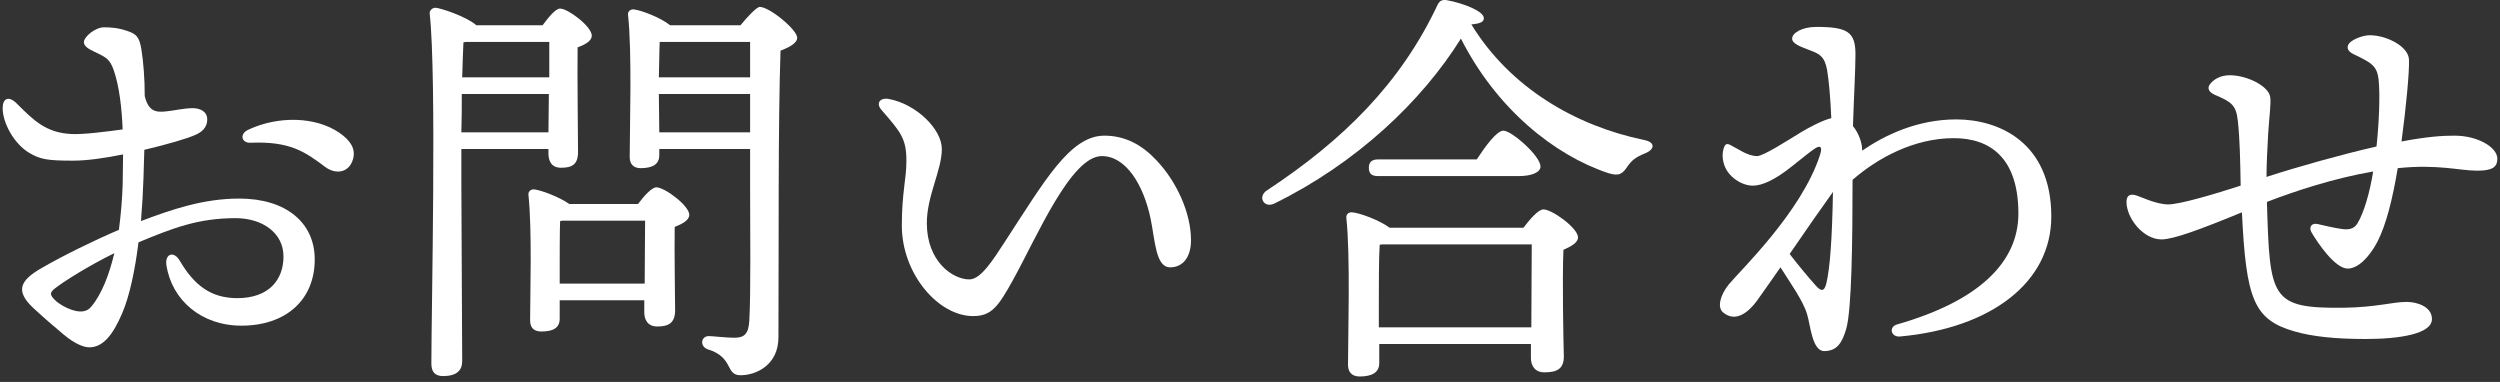 <svg width="288" height="44" viewBox="0 0 288 44" fill="none" xmlns="http://www.w3.org/2000/svg">
<rect x="0" y="0" width="288" height="44" fill="#333333" stroke="none"/>
<path d="M282.749 15.628C285.533 15.628 287.693 17.02 287.693 18.268C287.693 19.228 287.165 19.66 285.389 19.66C283.277 19.66 280.877 18.892 276.221 19.372C275.597 23.068 274.877 25.9 273.869 27.868C272.957 29.596 271.661 30.94 270.461 30.94C268.973 30.94 266.957 27.916 266.285 26.764C265.949 26.188 266.285 25.66 266.957 25.804C267.581 25.948 269.021 26.284 269.789 26.38C270.509 26.476 271.133 26.428 271.565 25.756C272.333 24.508 273.005 22.156 273.389 19.756C268.925 20.524 264.509 21.964 261.149 23.26C261.485 34.348 261.533 35.548 269.981 35.452C273.725 35.404 275.645 34.78 277.229 34.78C278.573 34.78 280.205 35.404 280.157 36.796C280.109 38.476 276.413 39.052 272.525 39.052C268.973 39.052 266.381 38.764 264.365 38.188C259.613 36.844 258.749 34.444 258.269 24.46C253.373 26.476 250.349 27.58 249.005 27.58C246.893 27.58 244.973 25.132 244.973 23.26C244.973 22.54 245.357 22.3 246.029 22.492C246.557 22.636 248.381 23.548 249.773 23.548C251.069 23.548 254.861 22.444 258.125 21.388C258.077 18.604 258.029 15.868 257.789 13.852C257.597 12.124 257.069 11.74 255.149 10.924C254.381 10.588 254.285 10.108 254.573 9.724C254.957 9.196 255.725 8.668 256.877 8.668C258.845 8.668 261.389 9.916 261.533 11.212C261.629 11.98 261.437 13.228 261.293 15.388C261.197 17.164 261.101 18.94 261.101 20.38C264.797 19.18 269.789 17.788 273.773 16.876C274.061 14.236 274.205 10.924 274.013 9.148C273.821 7.564 273.197 7.228 271.085 6.22C270.317 5.836 270.269 5.26 270.797 4.828C271.325 4.396 272.333 4.06 273.005 4.06C274.877 4.06 277.469 5.308 277.517 6.892C277.565 8.332 277.181 12.364 276.653 16.3C279.677 15.724 281.405 15.628 282.749 15.628Z" fill="white"/>
<path d="M209.142 32.86C209.766 33.58 210.15 33.628 210.39 32.668C210.822 30.892 211.062 27.436 211.158 22.108C209.91 23.836 207.942 26.668 206.166 29.26C207.318 30.748 208.374 31.996 209.142 32.86ZM214.518 17.212V17.356C217.11 15.58 220.854 13.756 225.366 13.756C230.262 13.756 236.31 16.396 236.31 24.94C236.31 32.524 229.398 37.804 218.886 38.764C217.83 38.86 217.542 37.66 218.55 37.372C227.958 34.684 232.518 30.22 232.518 24.604C232.518 18.124 229.206 15.916 225.078 15.916C220.518 15.916 216.342 18.172 213.414 20.716C213.414 27.772 213.318 35.644 212.694 37.852C212.214 39.532 211.59 40.444 210.15 40.444C208.758 40.444 208.566 37.468 208.182 36.22C207.75 34.684 206.166 32.476 205.11 30.796C203.91 32.524 202.854 34.012 202.374 34.684C201.558 35.788 200.022 37.276 198.486 35.98C197.814 35.404 198.15 34.012 199.158 32.764C200.454 31.18 207.558 24.412 209.67 17.836C210.006 16.78 209.622 16.732 208.998 17.164C208.566 17.452 208.038 17.884 206.406 19.18C204.486 20.716 202.998 21.388 201.942 21.388C200.598 21.388 199.062 20.332 198.63 18.988C198.342 18.124 198.438 17.404 198.63 16.924C198.774 16.54 199.014 16.54 199.302 16.684C200.262 17.164 201.318 17.98 202.422 17.98C203.142 17.98 205.974 16.156 207.462 15.244C208.422 14.668 209.958 13.852 210.966 13.612C210.87 11.308 210.678 9.196 210.486 8.092C210.198 6.46 209.574 6.22 208.614 5.836C207.51 5.404 206.454 5.068 206.454 4.444C206.454 3.82 207.558 3.1 209.238 3.1C212.838 3.1 213.75 3.676 213.75 6.268C213.75 7.948 213.558 11.452 213.462 14.524C214.134 15.34 214.518 16.492 214.518 17.212Z" fill="white"/>
<path d="M158.842 37.708H176.41C176.41 34.588 176.458 30.316 176.458 28.156H159.178L158.938 28.204C158.842 29.5 158.842 33.436 158.842 34.396V37.708ZM160.09 26.236H175.498C176.266 25.228 177.226 24.124 177.802 24.124C178.81 24.124 181.786 26.284 181.786 27.34C181.786 27.964 180.97 28.396 180.106 28.78C179.962 32.38 180.106 39.244 180.154 41.068C180.154 42.556 179.29 42.892 177.898 42.892C176.746 42.892 176.362 42.028 176.362 41.26V39.628H158.89V41.836C158.89 42.892 158.074 43.372 156.634 43.372C155.77 43.372 155.29 42.892 155.29 42.028C155.29 38.764 155.578 29.5 155.098 25.084C155.05 24.7 155.386 24.412 155.77 24.46C156.586 24.508 158.938 25.372 160.09 26.236ZM174.97 20.284H158.746C158.122 20.284 157.69 20.092 157.69 19.324C157.69 18.604 158.122 18.364 158.746 18.364H170.122C171.13 16.828 172.426 15.052 173.194 15.052C174.154 15.052 177.466 17.98 177.466 19.18C177.466 19.852 176.458 20.284 174.97 20.284ZM189.322 16.108C190.858 16.396 190.522 17.26 189.562 17.644C188.362 18.124 187.978 18.508 187.546 19.084C186.922 20.044 186.538 20.332 185.29 19.948C179.05 17.884 172.378 12.508 168.298 4.444C163.786 11.692 156.202 18.844 146.794 23.452C145.594 24.028 144.826 22.636 145.978 21.916C154.714 16.156 161.338 9.628 165.61 0.556C165.85 0.076 166.138 -0.068 166.714 0.028C168.538 0.364 170.938 1.276 170.938 2.092C170.938 2.524 170.554 2.716 169.498 2.812C173.962 10.108 181.498 14.476 189.322 16.108Z" fill="white"/>
<path d="M133.171 18.412C135.571 20.908 137.203 24.556 137.203 27.676C137.203 29.596 136.291 30.796 134.803 30.796C133.123 30.796 133.075 27.724 132.547 25.18C131.731 21.292 129.715 17.98 126.931 17.98C123.379 17.98 119.491 27.196 116.707 32.236C114.979 35.356 114.211 36.412 112.099 36.412C108.067 36.412 103.891 31.516 103.891 25.996C103.891 22.156 104.419 20.668 104.419 18.508C104.419 15.964 103.747 15.196 101.539 12.652C100.867 11.884 101.395 11.212 102.403 11.404C105.523 11.98 108.499 14.86 108.499 17.164C108.499 19.612 106.771 22.54 106.771 25.708C106.771 30.124 109.747 32.188 111.667 32.188C113.011 32.188 114.403 29.932 115.843 27.724C120.355 20.812 123.283 15.628 127.219 15.628C129.619 15.628 131.539 16.684 133.171 18.412Z" fill="white"/>
<path d="M53.677 4.828L53.389 4.876C53.341 5.788 53.293 7.228 53.245 8.908H63.277C63.277 7.276 63.277 5.836 63.277 4.828H53.677ZM53.149 15.244H63.181L63.229 10.828H53.197C53.197 12.268 53.197 13.804 53.149 15.244ZM53.149 17.164V21.388C53.149 23.116 53.245 39.628 53.245 41.596C53.245 42.7 52.573 43.324 51.037 43.324C50.077 43.324 49.693 42.796 49.693 41.884C49.693 35.836 50.317 8.86 49.501 1.564C49.453 1.276 49.741 0.892 50.173 0.892C50.797 0.94 53.725 1.9 54.877 2.908H62.509C63.181 1.996 63.997 0.988 64.525 0.988C65.437 0.988 68.173 3.052 68.173 4.108C68.173 4.732 67.357 5.164 66.541 5.452C66.493 8.62 66.589 15.868 66.589 17.5C66.589 18.988 65.869 19.324 64.621 19.324C63.469 19.324 63.181 18.46 63.181 17.692V17.164H53.149ZM64.477 32.668H74.269C74.269 30.22 74.317 27.1 74.317 25.42H64.765L64.525 25.468C64.477 26.524 64.477 29.692 64.477 30.604V32.668ZM65.581 23.5H73.501C74.173 22.588 75.085 21.58 75.613 21.58C76.573 21.58 79.405 23.692 79.405 24.748C79.405 25.372 78.589 25.804 77.725 26.14C77.677 28.972 77.773 34.3 77.773 35.74C77.773 37.228 77.005 37.612 75.709 37.612C74.557 37.612 74.221 36.748 74.221 35.98V34.588H64.477V36.7C64.477 37.756 63.757 38.188 62.365 38.188C61.501 38.188 61.069 37.756 61.069 36.892C61.069 33.916 61.309 26.572 60.877 22.444C60.829 22.06 61.165 21.772 61.549 21.82C62.365 21.916 64.429 22.684 65.581 23.5ZM75.949 15.244H86.413V10.828H75.901L75.949 15.244ZM86.413 4.828H75.997C75.949 5.692 75.949 7.468 75.901 8.908H86.413V4.828ZM77.197 2.908H85.309C86.077 1.948 87.181 0.796 87.517 0.796C88.669 0.796 91.837 3.436 91.837 4.348C91.837 4.972 90.925 5.452 89.917 5.836C89.629 14.092 89.725 28.06 89.677 38.86C89.677 42.028 87.133 43.228 85.309 43.228C83.533 43.228 84.541 41.164 81.565 40.252C80.557 39.916 80.749 38.716 81.661 38.716C82.045 38.716 83.677 38.908 84.589 38.908C85.741 38.908 86.221 38.476 86.317 36.988C86.509 33.628 86.413 26.572 86.413 21.628V17.164H75.949V17.884C75.949 18.892 75.229 19.372 73.789 19.372C72.973 19.372 72.541 18.892 72.541 18.076C72.541 14.86 72.829 6.076 72.349 1.708C72.301 1.324 72.637 1.036 73.021 1.084C73.885 1.18 76.141 2.044 77.197 2.908Z" fill="white"/>
<path d="M10.529 35.307C11.729 33.867 12.593 31.611 13.169 29.163C10.145 30.651 7.265 32.475 6.305 33.243C5.777 33.675 5.681 33.916 6.305 34.539C6.833 35.068 7.601 35.452 8.129 35.644C9.185 36.028 10.001 35.98 10.529 35.307ZM16.625 17.259L16.529 20.523C16.481 22.012 16.385 23.692 16.241 25.468C19.793 24.123 23.441 22.875 27.569 22.875C32.897 22.875 36.257 25.611 36.257 29.884C36.257 34.539 32.945 37.516 27.809 37.516C23.153 37.516 19.793 34.539 19.169 30.555C18.977 29.212 20.033 28.875 20.705 30.027C22.337 32.812 24.257 34.347 27.329 34.347C30.977 34.347 32.657 32.236 32.657 29.547C32.657 26.811 30.209 25.131 27.137 25.131C22.817 25.131 19.889 26.284 15.953 27.916C15.569 31.035 14.945 34.059 14.081 36.075C12.977 38.667 11.825 40.011 10.289 40.011C9.569 40.011 8.513 39.532 7.313 38.523C6.353 37.708 5.249 36.795 3.857 35.499C1.745 33.532 2.273 32.331 4.769 30.892C7.265 29.451 10.769 27.724 13.697 26.476C13.937 24.651 14.081 22.875 14.129 21.291C14.129 20.38 14.177 19.18 14.177 17.788C12.065 18.22 10.001 18.508 8.417 18.508C5.489 18.508 4.673 18.363 3.425 17.643C1.601 16.587 0.305 14.139 0.305 12.46C0.305 11.355 0.977 10.972 1.937 11.931C3.857 13.851 5.297 15.291 8.177 15.435C9.473 15.531 12.401 15.148 14.129 14.908C14.033 12.46 13.745 9.963 13.121 8.139C12.641 6.747 12.209 6.603 10.817 5.931C10.193 5.643 9.665 5.307 9.665 4.875C9.665 4.203 11.009 3.147 11.969 3.147C12.737 3.147 13.601 3.195 14.705 3.579C15.665 3.915 16.049 4.203 16.289 5.691C16.529 7.227 16.673 9.051 16.673 11.068C17.105 12.844 17.969 12.94 19.025 12.844C20.081 12.748 21.185 12.46 22.193 12.46C23.057 12.46 23.873 12.844 23.873 13.755C23.873 14.332 23.633 15.052 22.529 15.531C21.569 15.963 19.265 16.636 16.625 17.259ZM39.089 15.291C40.337 16.155 41.009 17.116 40.673 18.316C40.193 19.995 38.609 20.091 37.457 19.227C35.153 17.5 33.425 16.252 28.865 16.444C27.809 16.491 27.569 15.435 28.577 14.956C32.033 13.323 36.353 13.419 39.089 15.291Z" fill="white"/>
</svg>
